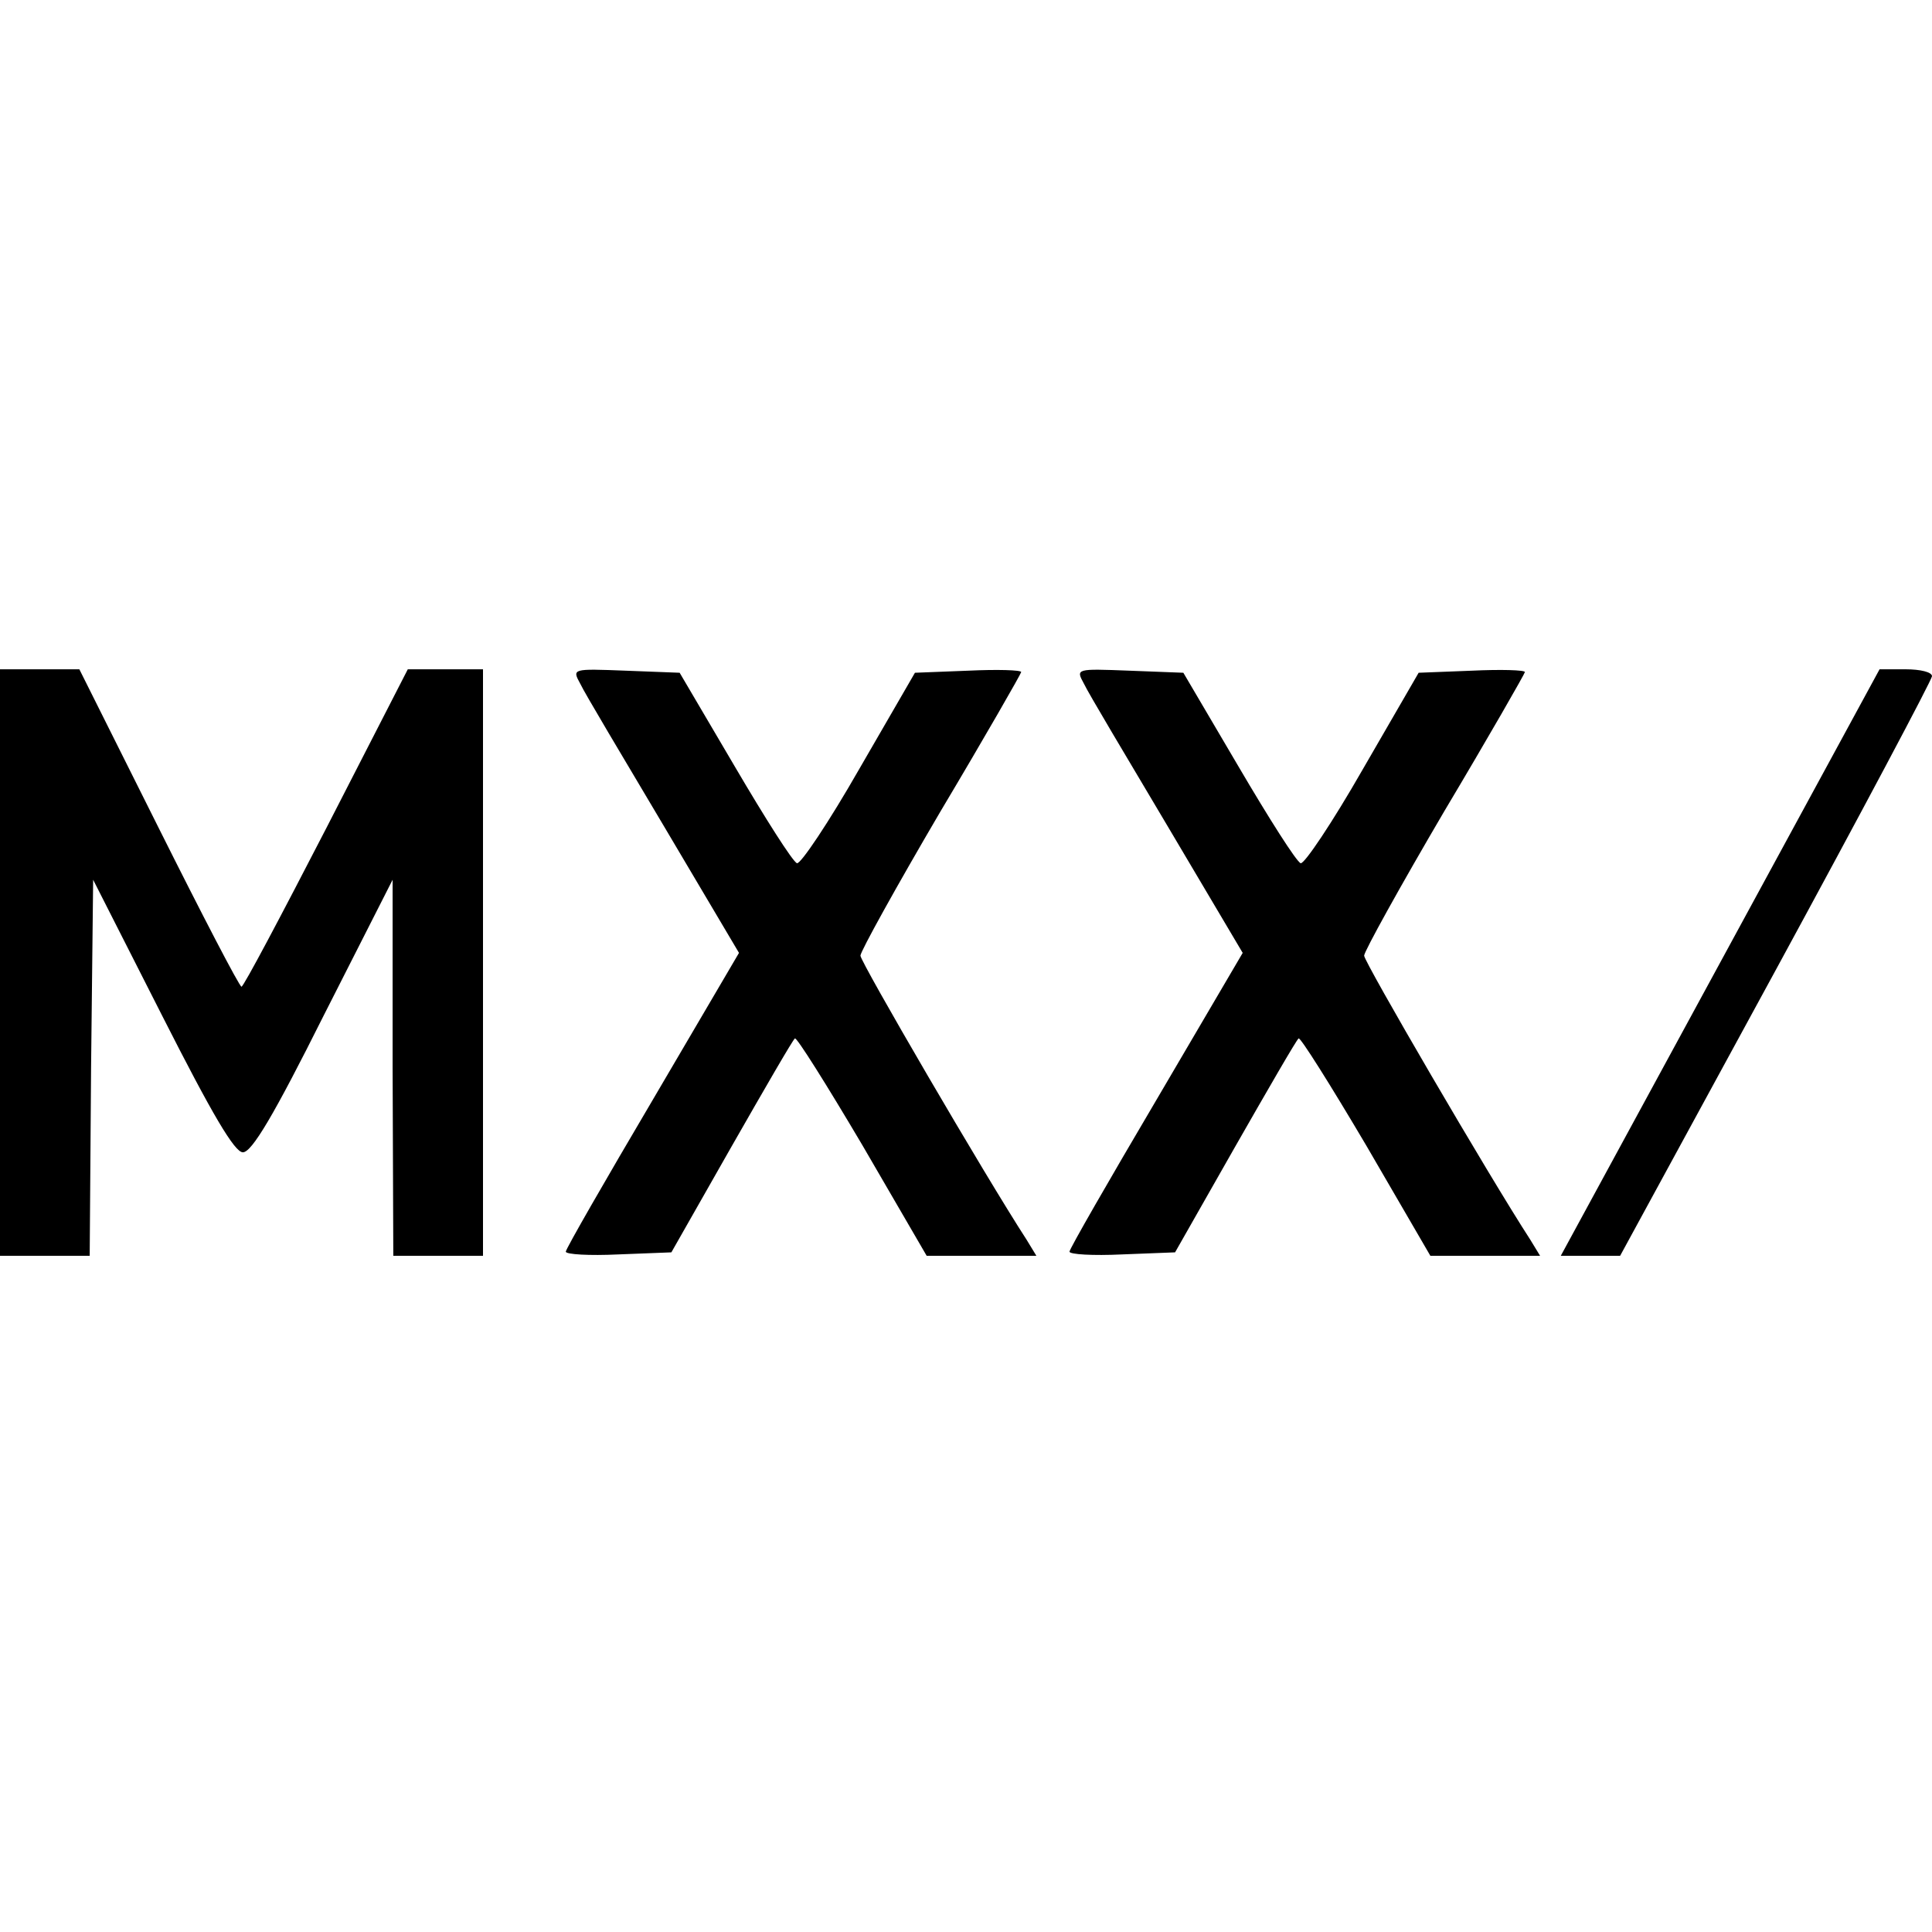 <?xml version="1.0" standalone="no"?>
<!DOCTYPE svg PUBLIC "-//W3C//DTD SVG 20010904//EN"
 "http://www.w3.org/TR/2001/REC-SVG-20010904/DTD/svg10.dtd">
<svg version="1.0" xmlns="http://www.w3.org/2000/svg"
 width="280pt" height="280pt" viewBox="0 0 280 280"
 preserveAspectRatio="xMidYMid meet">
<g transform="translate(0,280) scale(0.1,-0.1)"
fill="#000000" stroke="none">
<path d="M0 1405 l0 -425 65 0 65 0 2 273 3 272 100 -197 c73 -144 105 -198
117 -198 13 0 45 54 117 198 l100 197 0 -272 1 -273 65 0 65 0 0 425 0 425
-55 0 -54 0 -118 -230 c-65 -126 -120 -230 -123 -230 -3 0 -57 104 -120 230
l-115 230 -57 0 -58 0 0 -425z"/>
<path d="M841 1809 c6 -13 61 -105 121 -206 l109 -184 -125 -213 c-69 -117
-126 -216 -126 -220 0 -4 34 -6 76 -4 l77 3 87 153 c48 84 89 155 92 157 2 3
46 -67 98 -155 l93 -160 80 0 79 0 -14 23 c-61 94 -241 403 -241 412 0 6 52
100 116 209 65 109 117 200 117 202 0 3 -35 4 -77 2 l-77 -3 -81 -140 c-44
-77 -85 -138 -90 -136 -6 2 -46 65 -90 140 l-80 136 -78 3 c-78 3 -78 3 -66
-19z"/>
<path d="M1571 1809 c6 -13 61 -105 121 -206 l109 -184 -125 -213 c-69 -117
-126 -216 -126 -220 0 -4 34 -6 76 -4 l77 3 87 153 c48 84 89 155 92 157 2 3
46 -67 98 -155 l93 -160 80 0 79 0 -14 23 c-61 94 -241 403 -241 412 0 6 52
100 116 209 65 109 117 200 117 202 0 3 -35 4 -77 2 l-77 -3 -81 -140 c-44
-77 -85 -138 -90 -136 -6 2 -46 65 -90 140 l-80 136 -78 3 c-78 3 -78 3 -66
-19z"/>
<path d="M2493 1405 l-231 -425 43 0 43 0 226 415 c124 228 226 420 226 425 0
6 -17 10 -38 10 l-38 0 -231 -425z"/>
</g>
</svg>
